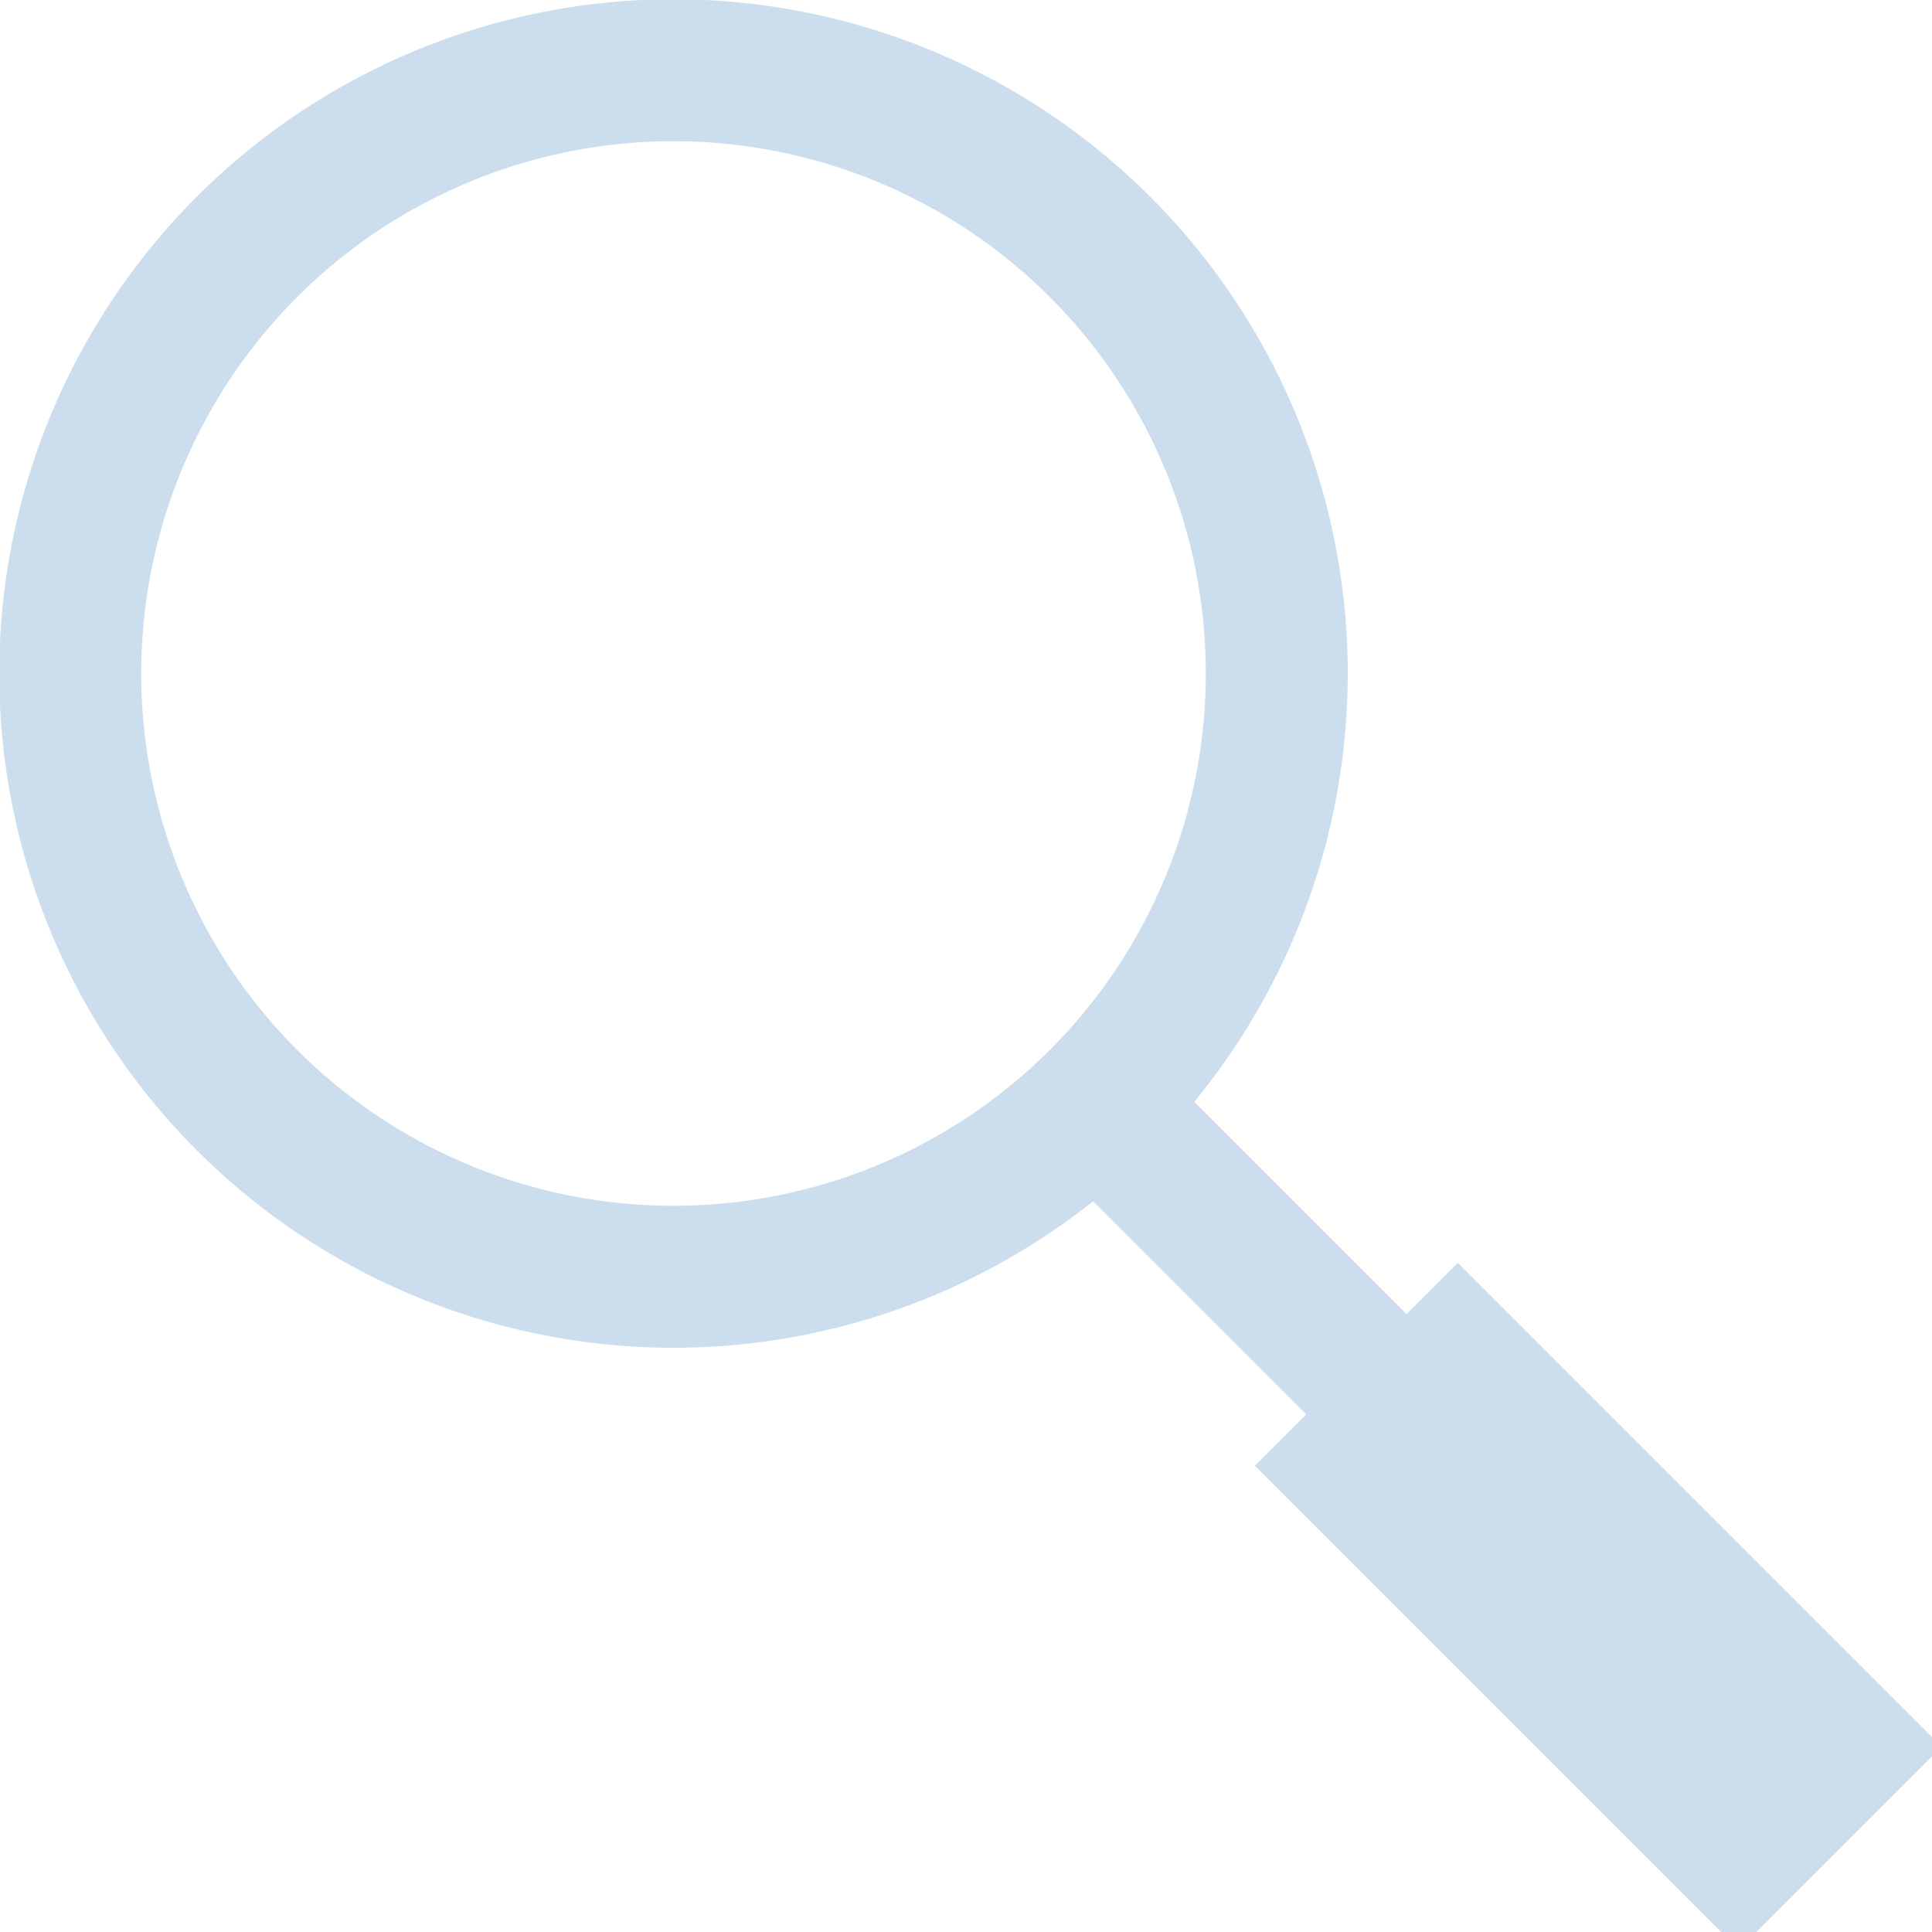 <svg xmlns="http://www.w3.org/2000/svg" width="40px" height="40px" viewBox="0 0 490 490">
<path fill="none" stroke="#cde" stroke-width="36" d="m280,278a153,153 0 1,0-2,2l170,170m-91-117 110,110-26,26-110-110"/>
</svg> 